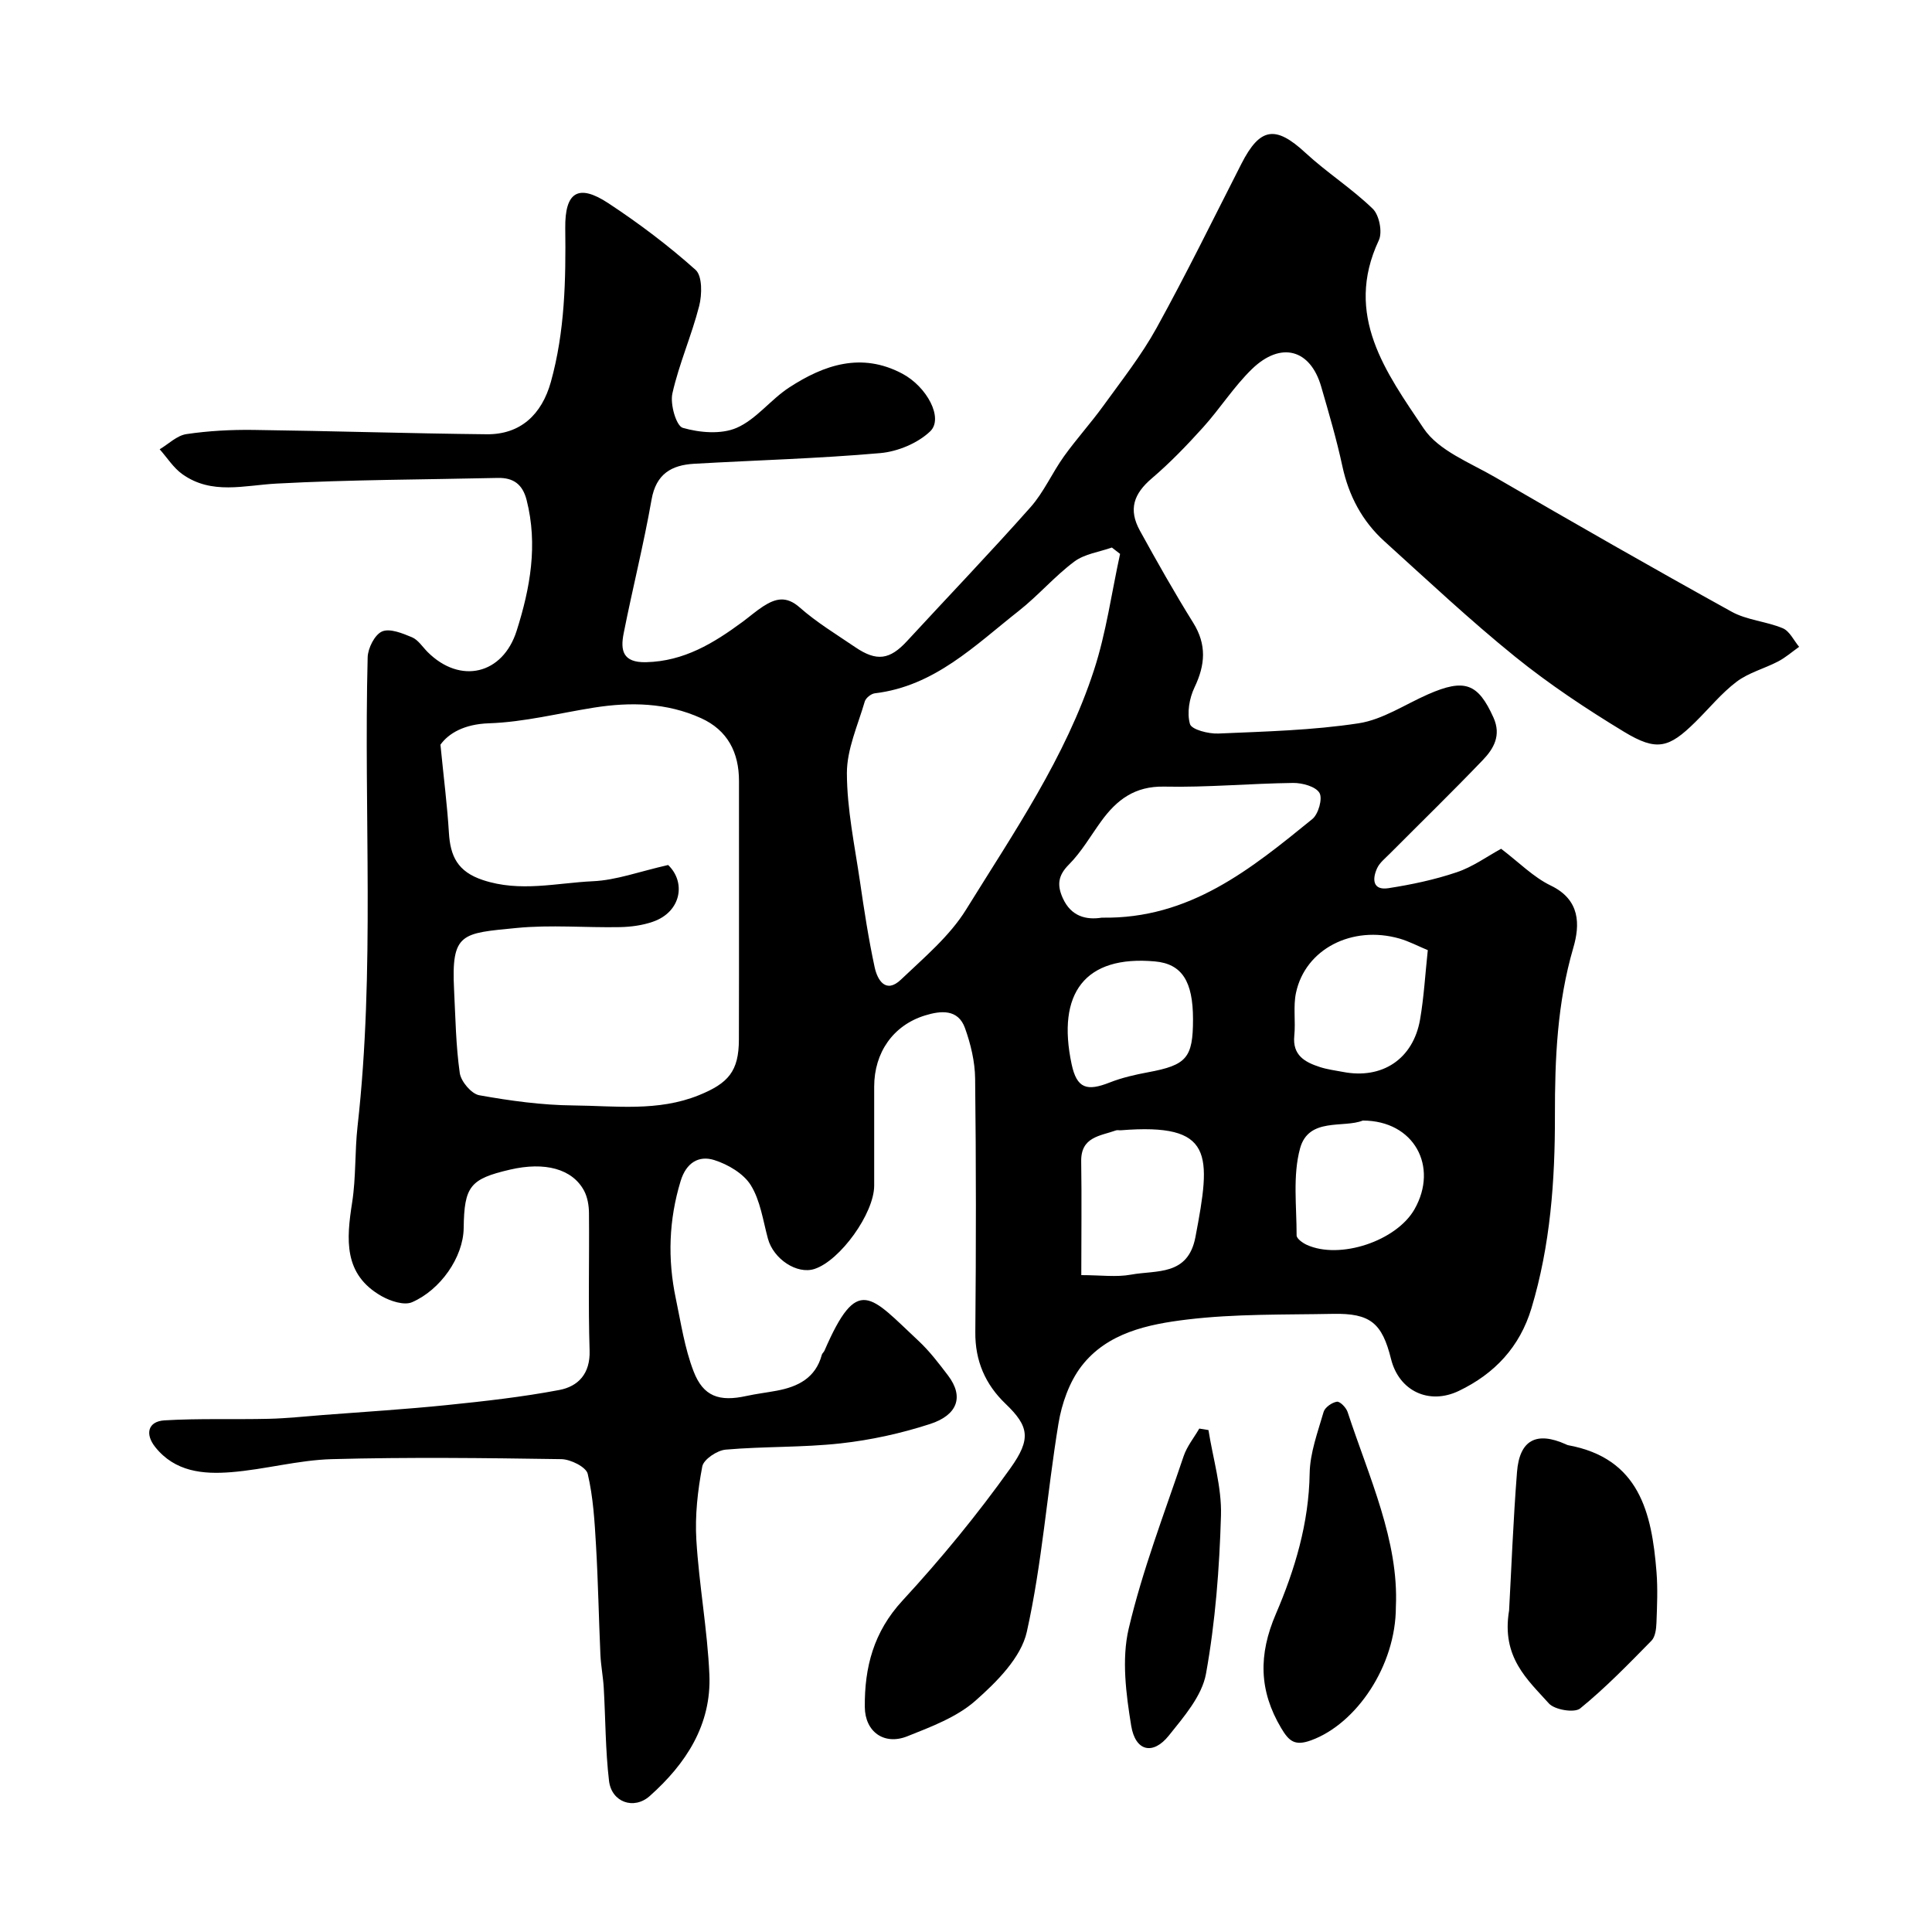<svg enable-background="new 0 0 400 400" viewBox="0 0 400 400" xmlns="http://www.w3.org/2000/svg"><g fill="#010000"><path d="m310.79 175.73c3.7 2.81 6.68 5.88 10.29 7.62 6.12 2.95 6.06 8.1 4.65 12.9-3.33 11.41-3.82 22.96-3.8 34.69.03 13.47-.94 26.89-4.86 39.92-2.41 8-7.61 13.55-15.03 17.11-6.19 2.97-12.4.01-14.04-6.6-1.85-7.45-4.29-9.5-11.99-9.35-10.1.2-20.28-.03-30.27 1.18-8 .97-16.51 2.71-21.85 9.67-2.51 3.28-4.07 7.74-4.75 11.88-2.36 14.35-3.39 28.96-6.55 43.11-1.19 5.33-6.22 10.36-10.63 14.25-3.87 3.42-9.18 5.4-14.11 7.37-4.79 1.91-8.75-.92-8.8-6.04-.08-8.22 1.81-15.56 7.78-22.03 7.99-8.66 15.53-17.84 22.37-27.44 4.31-6.05 3.88-8.65-1.03-13.35-4.16-3.99-6.3-8.85-6.24-14.82.16-17.5.17-35-.04-52.49-.04-3.51-.91-7.14-2.1-10.46-1.43-3.99-5.03-3.61-8.25-2.62-6.62 2.03-10.55 7.69-10.55 14.75 0 6.83.01 13.66 0 20.5-.01 5.73-7.03 15.5-12.35 17.24-3.63 1.19-8.51-2.05-9.65-6.27-1.02-3.75-1.56-7.86-3.54-11.06-1.5-2.42-4.72-4.31-7.56-5.21-3.22-1.02-5.82.55-6.97 4.33-2.46 8.07-2.72 16.16-1 24.34 1.06 5.06 1.83 10.27 3.67 15.05 2.02 5.26 5.34 6.35 10.95 5.12 2.07-.45 4.18-.7 6.27-1.09 4.42-.82 8.06-2.65 9.34-7.44.08-.3.41-.53.54-.83 6.88-15.88 9.46-11.4 19.5-2.03 2.27 2.12 4.18 4.64 6.07 7.12 3.43 4.5 1.89 8.26-3.69 10.07-6 1.95-12.29 3.33-18.55 4.02-7.87.87-15.87.6-23.77 1.29-1.78.15-4.57 2.02-4.85 3.48-.95 4.97-1.53 10.15-1.23 15.18.56 9.33 2.29 18.59 2.7 27.91.45 10.39-4.85 18.48-12.35 25.15-3.28 2.92-7.91 1.29-8.43-3.15-.75-6.37-.72-12.83-1.09-19.24-.13-2.28-.58-4.54-.69-6.83-.34-7.54-.47-15.09-.91-22.63-.29-4.98-.58-10.04-1.72-14.86-.33-1.41-3.54-3.01-5.46-3.04-15.83-.24-31.67-.43-47.49 0-6.99.19-13.91 2.15-20.9 2.7-5.78.46-11.6-.07-15.69-5.2-2.17-2.72-1.5-5.32 1.91-5.53 7.17-.43 14.39-.15 21.58-.32 3.76-.09 7.51-.5 11.27-.79 8.53-.66 17.08-1.18 25.58-2.05 7.81-.8 15.63-1.67 23.33-3.13 3.89-.74 6.41-3.36 6.26-8.14-.3-9.49-.04-19-.13-28.49-.01-1.56-.3-3.29-1.02-4.64-2.44-4.52-8.11-6.03-15.33-4.35-8.25 1.92-9.48 3.43-9.59 12.09-.08 6.08-4.84 12.82-10.69 15.36-1.64.71-4.49-.23-6.31-1.26-7.94-4.51-7.28-11.78-6.09-19.41.81-5.19.53-10.54 1.12-15.78 3.63-32.3 1.26-64.72 2.09-97.07.05-1.89 1.46-4.69 2.98-5.35 1.62-.7 4.23.38 6.2 1.2 1.28.54 2.18 2 3.24 3.06 6.76 6.74 15.56 4.65 18.43-4.41 2.81-8.85 4.42-17.79 2.06-27.07-.83-3.24-2.72-4.64-5.97-4.57-15.27.35-30.55.35-45.79 1.17-6.73.36-13.44 2.38-19.52-1.95-1.85-1.32-3.14-3.41-4.69-5.15 1.83-1.09 3.57-2.85 5.52-3.14 4.56-.68 9.24-.93 13.86-.87 16.1.21 32.2.73 48.3.9 7 .08 11.42-4.07 13.31-10.83 2.91-10.47 3.11-21.12 2.98-31.85-.09-7.49 2.71-9.25 8.92-5.16 6.32 4.16 12.42 8.76 18.06 13.8 1.41 1.26 1.35 5.11.75 7.47-1.56 6.11-4.17 11.97-5.55 18.12-.5 2.22.79 6.72 2.15 7.12 3.5 1.01 7.96 1.39 11.16 0 4.05-1.76 7.03-5.85 10.85-8.34 7.24-4.72 14.98-7.36 23.42-2.89 5.14 2.72 8.61 9.26 5.79 11.96-2.58 2.46-6.72 4.18-10.33 4.5-12.82 1.13-25.7 1.47-38.56 2.21-4.67.27-7.86 2.11-8.79 7.41-1.63 9.29-3.95 18.46-5.78 27.71-.68 3.45-.25 6.08 4.65 5.96 7.86-.19 13.98-3.94 19.94-8.33 1.45-1.07 2.81-2.27 4.31-3.24 2.51-1.61 4.75-2.23 7.53.22 3.52 3.11 7.62 5.59 11.53 8.25 4.43 3.01 7.14 2.6 10.7-1.26 8.52-9.24 17.23-18.32 25.58-27.73 2.75-3.1 4.47-7.1 6.91-10.51 2.57-3.59 5.56-6.88 8.15-10.46 3.82-5.29 7.9-10.46 11.04-16.15 6.16-11.16 11.77-22.63 17.57-34 3.85-7.55 7.08-7.96 13.24-2.26 4.43 4.1 9.62 7.4 13.95 11.6 1.34 1.3 2.04 4.84 1.25 6.52-7.3 15.53 1.56 27.43 9.28 38.95 3.1 4.62 9.62 7.09 14.83 10.12 16.22 9.42 32.5 18.74 48.92 27.82 3.19 1.77 7.2 2 10.62 3.44 1.41.6 2.27 2.52 3.37 3.84-1.45 1.02-2.8 2.22-4.36 3.03-2.83 1.48-6.09 2.31-8.58 4.19-3.16 2.39-5.72 5.57-8.57 8.37-5.46 5.38-7.98 6.09-14.72 2.01-7.8-4.73-15.47-9.82-22.55-15.54-9.35-7.56-18.14-15.82-27.07-23.9-4.61-4.17-7.39-9.42-8.72-15.57-1.19-5.54-2.8-11-4.38-16.46-2.24-7.75-8.34-9.45-14.34-3.64-3.75 3.64-6.6 8.18-10.12 12.08-3.34 3.7-6.82 7.32-10.61 10.55-3.74 3.19-4.89 6.41-2.47 10.82 3.54 6.43 7.15 12.83 11.03 19.06 2.84 4.55 2.51 8.73.28 13.4-1.07 2.24-1.6 5.3-.94 7.58.33 1.16 3.85 2.06 5.88 1.97 9.7-.42 19.47-.66 29.04-2.12 4.97-.76 9.59-3.9 14.35-5.99 7.62-3.35 10.38-2.28 13.57 4.81 1.65 3.68.05 6.43-2.2 8.78-6.32 6.59-12.87 12.97-19.31 19.44-.93.94-2.07 1.83-2.59 2.98-1.02 2.23-.93 4.62 2.34 4.12 4.77-.74 9.56-1.75 14.12-3.29 3.32-1.1 6.28-3.26 9.22-4.87zm-172.46 3.36c3.73 3.56 2.74 9.73-3.2 11.76-2.12.73-4.47 1.05-6.73 1.1-7.16.14-14.39-.52-21.48.18-11.3 1.11-13.51.93-12.91 12.77.29 5.77.37 11.57 1.18 17.26.25 1.75 2.41 4.31 4.04 4.6 6.42 1.15 12.98 2.05 19.49 2.11 8.68.08 17.48 1.32 25.98-2.12 6.08-2.47 8.27-4.94 8.28-11.53.05-17.83 0-35.66.02-53.49.01-5.96-2.38-10.56-7.85-13.04-7.1-3.22-14.62-3.38-22.21-2.18-7.24 1.15-14.44 3-21.71 3.24-5.15.17-8.37 2.1-10.04 4.43.69 7 1.41 12.59 1.75 18.21.29 4.87 1.79 8.07 7.02 9.81 7.71 2.57 15.24.6 22.79.25 4.82-.21 9.55-1.99 15.58-3.36zm93.57-64.41c-.57-.44-1.14-.88-1.7-1.32-2.62.93-5.65 1.32-7.78 2.91-4.08 3.05-7.46 7.03-11.47 10.19-9.08 7.14-17.45 15.61-29.82 17.08-.78.09-1.88.97-2.09 1.7-1.43 4.91-3.71 9.89-3.7 14.84.02 7.47 1.61 14.94 2.7 22.38.87 5.96 1.78 11.93 3.05 17.81.58 2.67 2.31 5.54 5.45 2.54 4.78-4.56 10.08-8.99 13.49-14.51 9.86-15.93 20.6-31.52 26.46-49.54 2.54-7.77 3.65-16.03 5.41-24.08zm-3.77 75.31c18.21.32 30.9-10.12 43.57-20.41 1.26-1.02 2.17-4.26 1.48-5.42-.79-1.33-3.56-2.08-5.45-2.06-8.9.11-17.81.95-26.69.76-6.07-.13-9.82 2.72-13.04 7.16-2.2 3.03-4.09 6.36-6.7 8.98-2.28 2.28-2.46 4.28-1.27 6.93 1.73 3.84 4.86 4.57 8.1 4.06zm-4.26 74.01c4.01 0 7.25.46 10.3-.1 5.25-.97 11.78.33 13.33-7.77 3.28-17.25 3.84-23.65-15.44-22.12-.33.03-.7-.08-.99.02-3.27 1.17-7.32 1.31-7.22 6.45.12 7.64.02 15.29.02 23.52zm71.74-67.28c-2.02-.84-3.88-1.83-5.86-2.4-9.81-2.8-19.48 2.16-21.42 11.19-.62 2.86-.06 5.96-.36 8.91-.41 4.09 2.21 5.5 5.33 6.51 1.53.49 3.16.7 4.75 1 8.11 1.57 14.53-2.66 15.96-10.85.8-4.63 1.06-9.35 1.6-14.36zm-13.46 35.28c-3.95 1.6-11.2-.73-12.98 5.74-1.55 5.66-.71 12-.72 18.04 0 .67 1.26 1.57 2.12 1.96 6.86 3.1 18.55-.81 22.29-7.38 5.02-8.83-.08-18.36-10.71-18.36zm-35.15-20.97c0-7.83-2.27-11.48-7.9-11.98-14.47-1.3-20.36 6.58-17.23 21.29 1.08 5.06 3.18 5.63 7.88 3.78 2.54-1 5.26-1.62 7.95-2.12 7.97-1.48 9.3-2.97 9.3-10.97z"/><path d="m312.44 333.44c.46-8.27.84-18.48 1.64-28.67.52-6.66 4.04-8.47 10.12-5.74.15.07.29.15.45.18 14.76 2.7 17.33 13.97 18.31 26.24.28 3.5.12 7.04-.01 10.56-.05 1.26-.24 2.88-1.04 3.69-4.76 4.84-9.51 9.75-14.76 14.02-1.19.96-5.3.28-6.48-1.05-4.38-4.89-9.86-9.53-8.23-19.23z"/><path d="m289 332.69c0 12.21-8.19 24.21-17.54 27.62-3.37 1.23-4.58.2-6.19-2.5-4.63-7.77-4.74-15.22-1.12-23.65 3.94-9.17 6.84-18.8 7-29.1.07-4.27 1.68-8.55 2.89-12.74.27-.94 1.72-1.95 2.75-2.11.64-.1 1.92 1.22 2.22 2.14 4.44 13.53 10.62 26.65 9.99 40.34z"/><path d="m250.2 296.08c.93 5.9 2.76 11.82 2.59 17.69-.32 10.95-1.16 21.99-3.1 32.75-.83 4.61-4.59 8.93-7.71 12.83-3.27 4.07-6.91 3.27-7.78-2.06-1.07-6.58-2-13.75-.52-20.08 2.85-12.13 7.39-23.88 11.38-35.73.69-2.04 2.14-3.81 3.24-5.71.64.1 1.27.2 1.9.31z"/></g></svg>